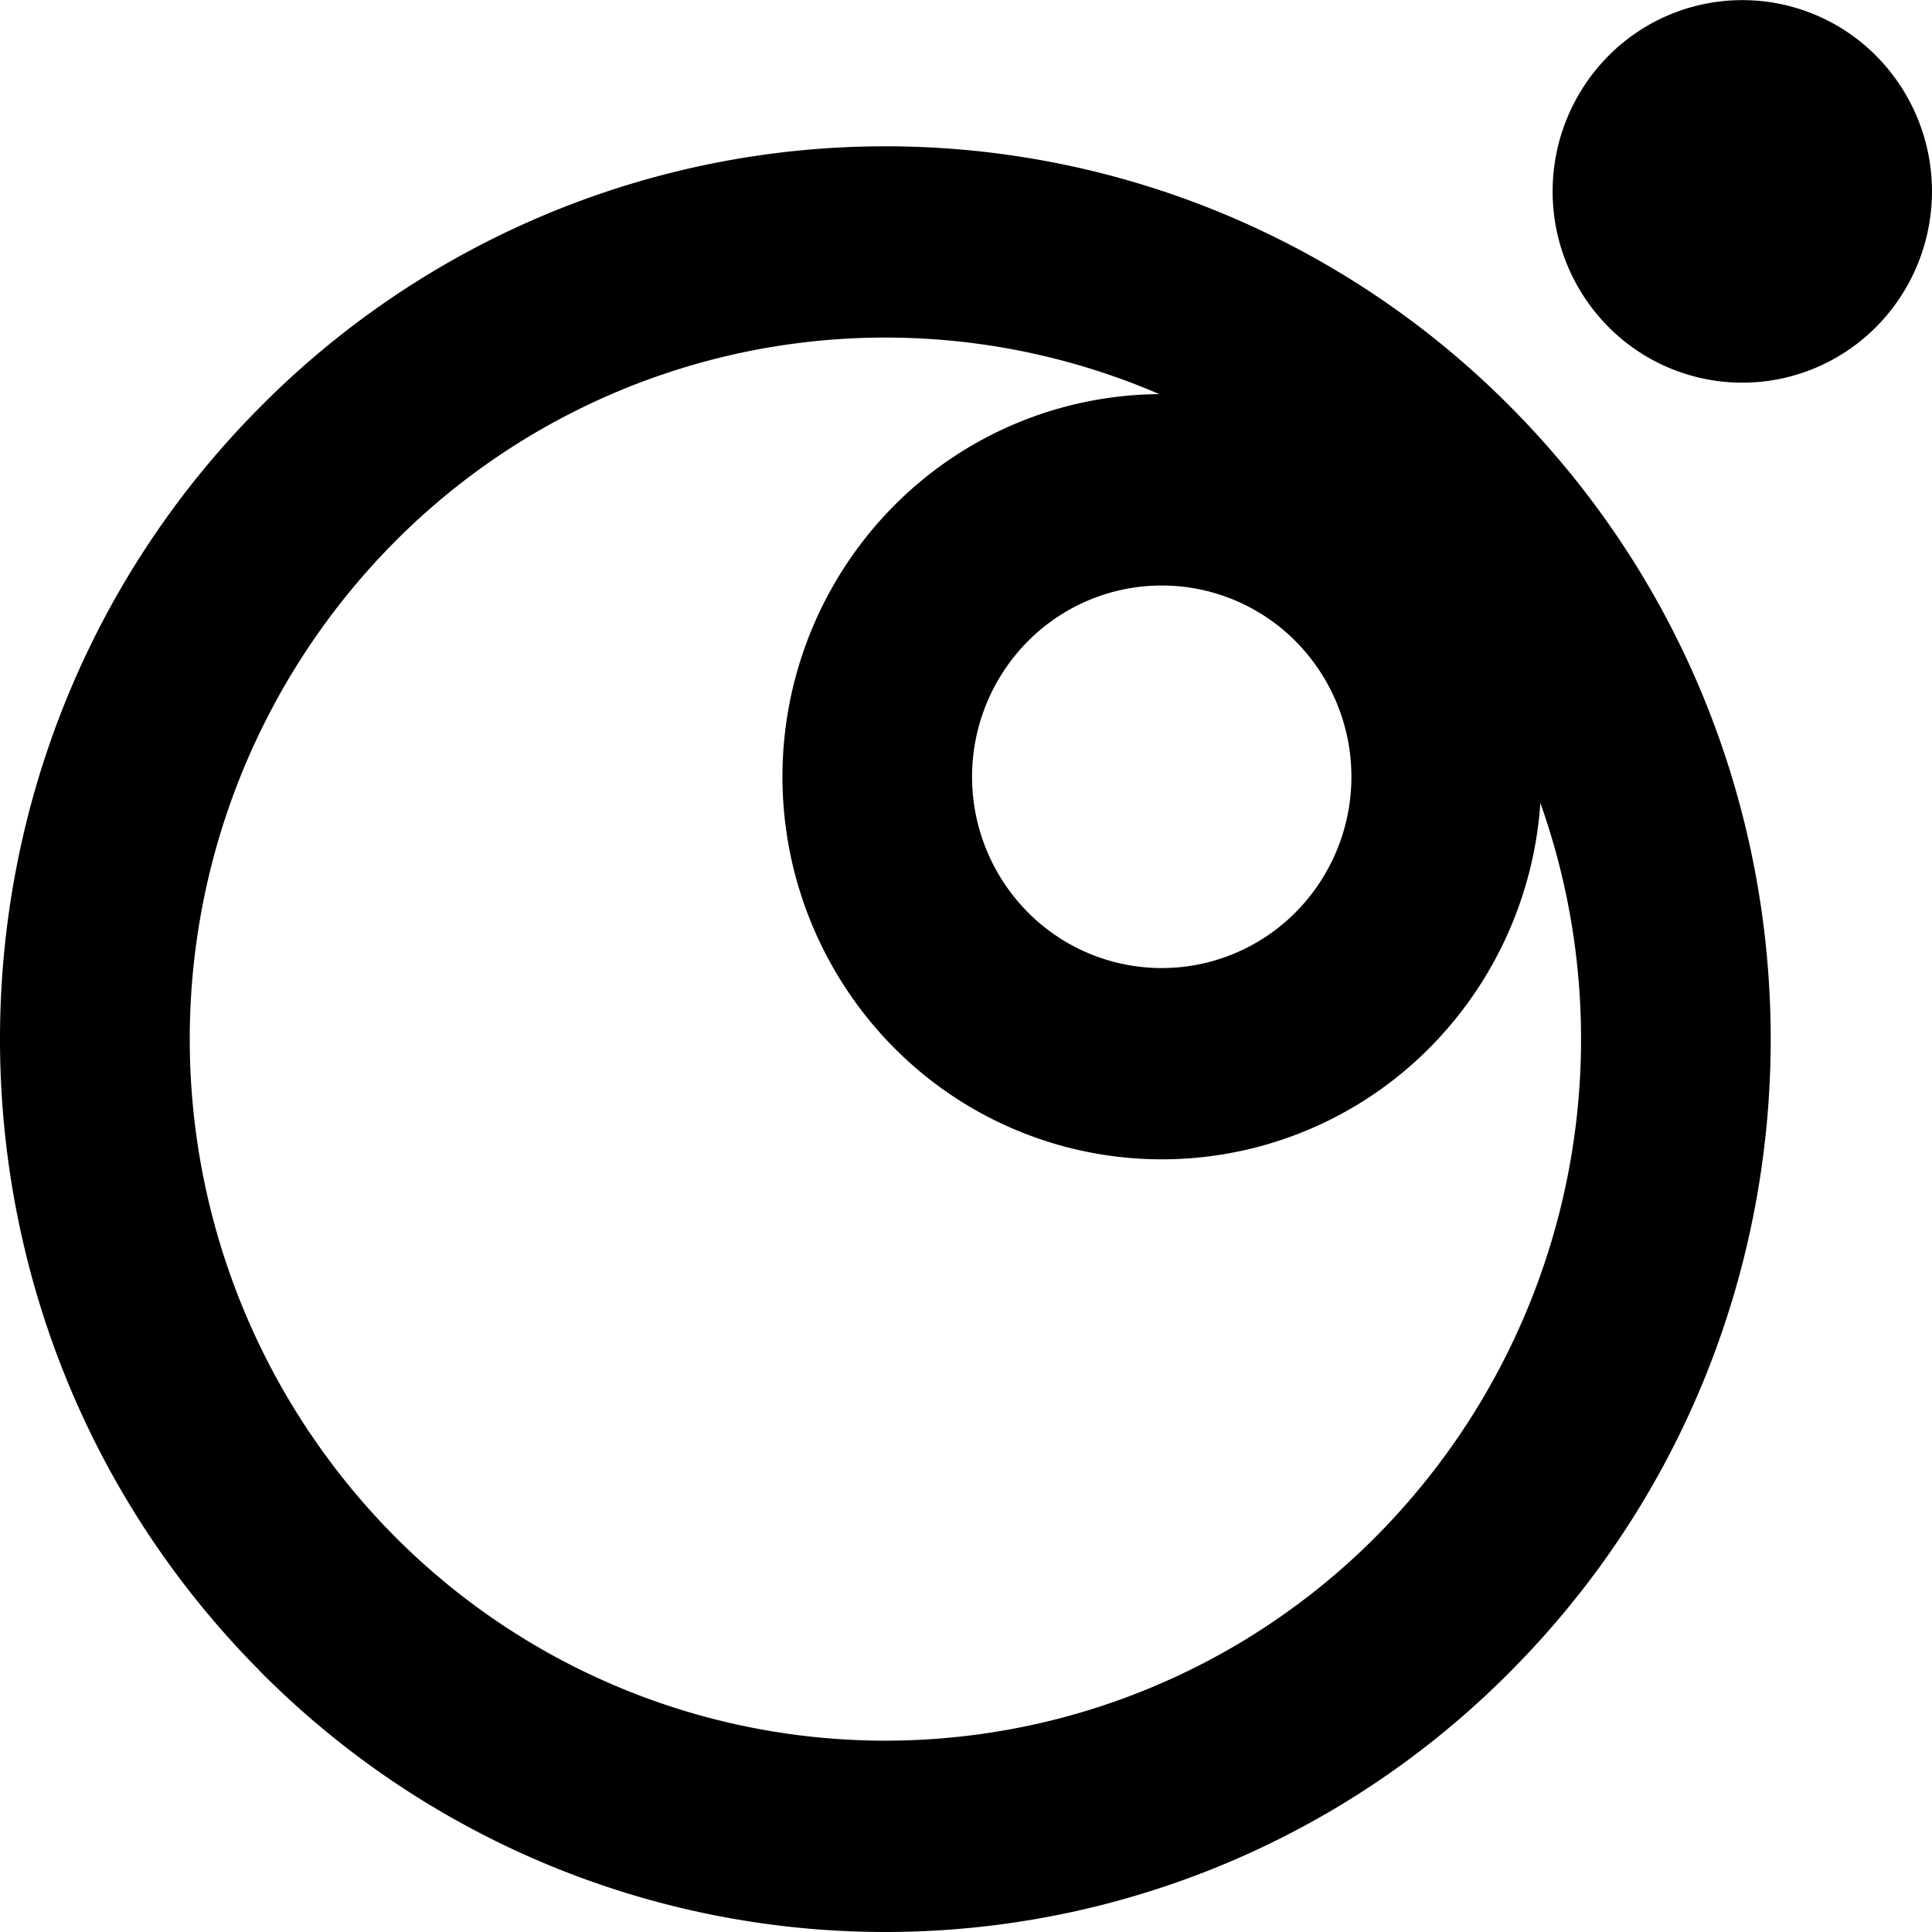 <?xml version="1.0" encoding="utf-8"?>
<svg width="800px" height="800px" viewBox="0 0 16 16" fill="none" xmlns="http://www.w3.org/2000/svg">
  <path d="M3.259 12.714a5.727 5.727 0 008.147 0 5.845 5.845 0 000-8.217 5.727 5.727 0 00-8.147 0 5.845 5.845 0 000 8.217zm-1.111 1.12c-2.864-2.887-2.864-7.57 0-10.457a7.289 7.289 0 0110.369 0c2.863 2.888 2.863 7.57 0 10.457a7.289 7.289 0 01-10.37 0zM15.54 2.705a1.562 1.562 0 01-2.222 0 1.594 1.594 0 010-2.24 1.562 1.562 0 012.222 0 1.594 1.594 0 010 2.24z" fill="#000000"/>
  <path d="M11.844 8.673a3.124 3.124 0 01-4.444 0 3.188 3.188 0 010-4.481 3.124 3.124 0 014.444 0 3.188 3.188 0 010 4.481zM8.51 7.553a1.562 1.562 0 002.222 0 1.594 1.594 0 000-2.24 1.562 1.562 0 00-2.222 0 1.594 1.594 0 000 2.24z" fill="#000000"/>
</svg>